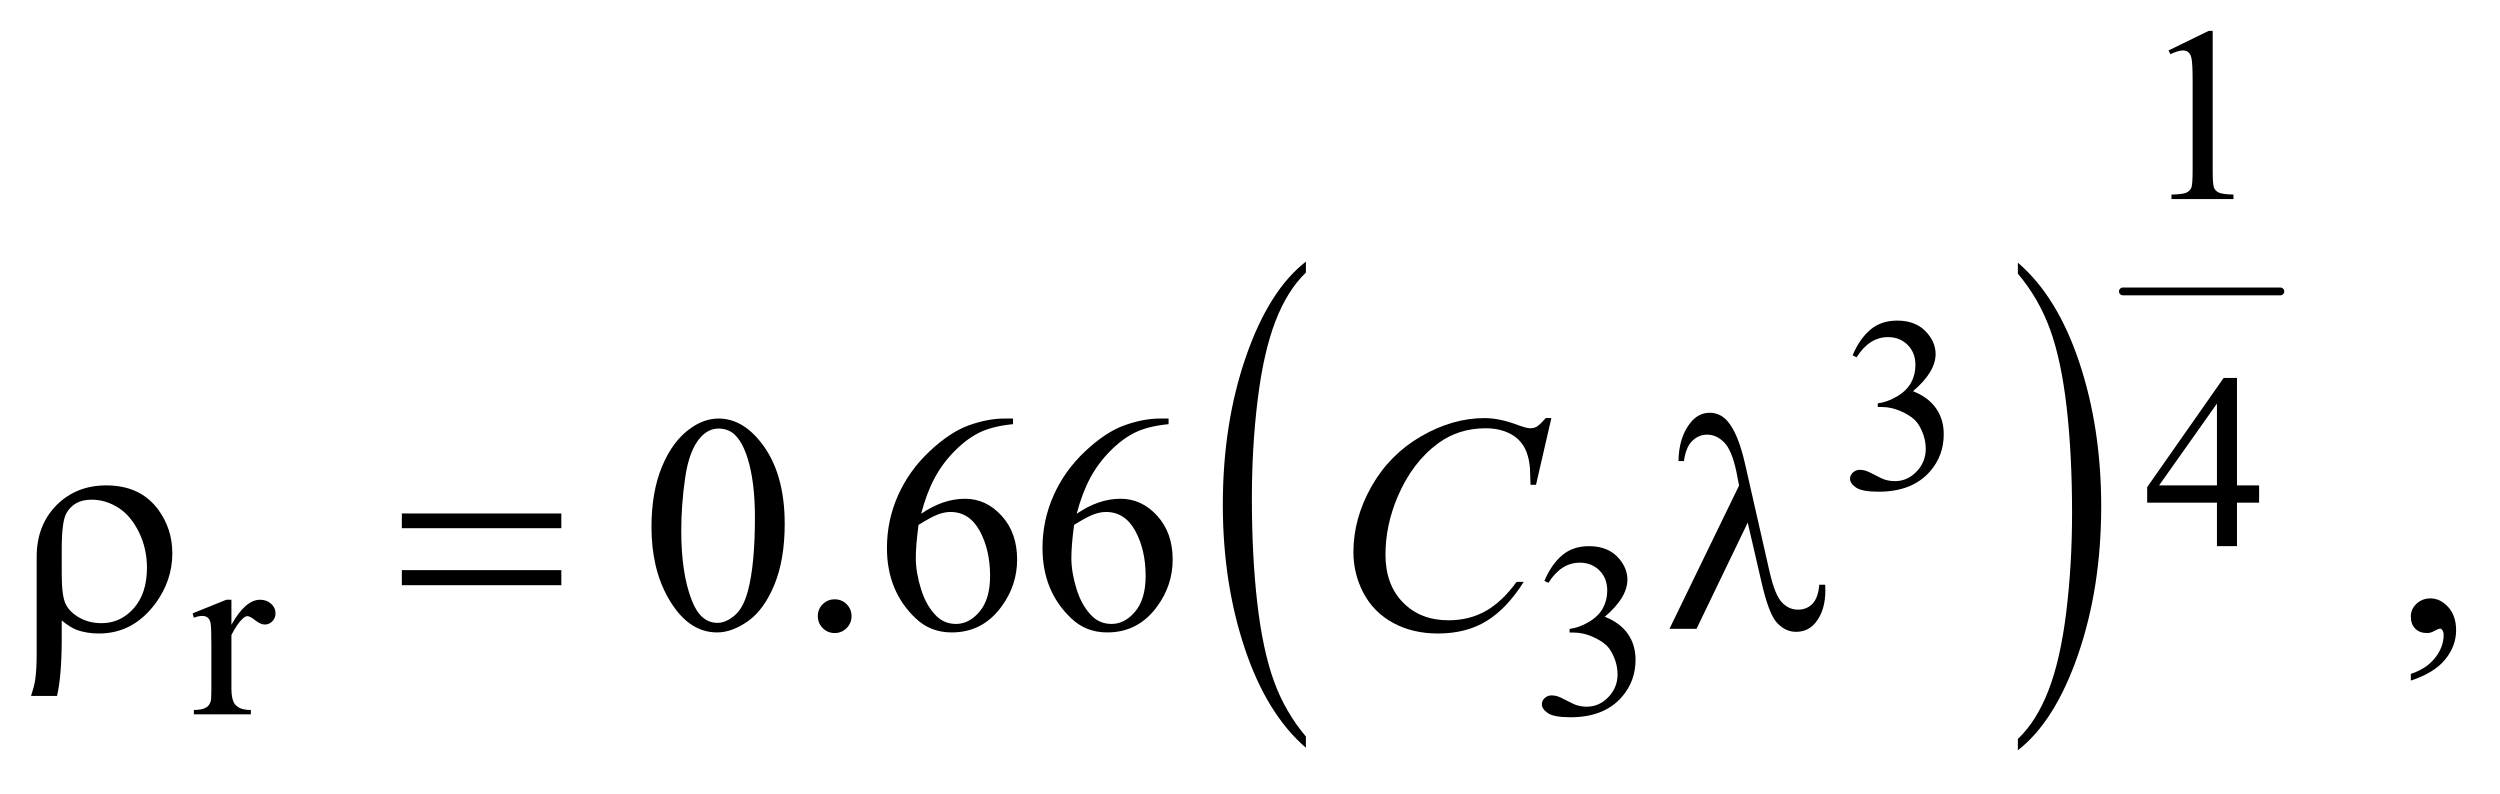 <?xml version="1.0" encoding="UTF-8"?>
<!DOCTYPE svg PUBLIC '-//W3C//DTD SVG 1.0//EN'
          'http://www.w3.org/TR/2001/REC-SVG-20010904/DTD/svg10.dtd'>
<svg stroke-dasharray="none" shape-rendering="auto" xmlns="http://www.w3.org/2000/svg" font-family="'Dialog'" text-rendering="auto" width="126" fill-opacity="1" color-interpolation="auto" color-rendering="auto" preserveAspectRatio="xMidYMid meet" font-size="12px" viewBox="0 0 126 40" fill="black" xmlns:xlink="http://www.w3.org/1999/xlink" stroke="black" image-rendering="auto" stroke-miterlimit="10" stroke-linecap="square" stroke-linejoin="miter" font-style="normal" stroke-width="1" height="40" stroke-dashoffset="0" font-weight="normal" stroke-opacity="1"
><!--Generated by the Batik Graphics2D SVG Generator--><defs id="genericDefs"
  /><g
  ><defs id="defs1"
    ><clipPath clipPathUnits="userSpaceOnUse" id="clipPath1"
      ><path d="M1.041 2.775 L80.864 2.775 L80.864 27.861 L1.041 27.861 L1.041 2.775 Z"
      /></clipPath
      ><clipPath clipPathUnits="userSpaceOnUse" id="clipPath2"
      ><path d="M33.355 88.949 L33.355 892.973 L2591.801 892.973 L2591.801 88.949 Z"
      /></clipPath
    ></defs
    ><g transform="scale(1.576,1.576) translate(-1.041,-2.775) matrix(0.031,0,0,0.031,0,0)"
    ><path d="M1380.75 849.344 L1380.75 860.922 Q1340.234 825.938 1317.641 758.273 Q1295.047 690.609 1295.047 610.172 Q1295.047 526.5 1318.805 457.758 Q1342.562 389.016 1380.75 359.422 L1380.75 370.719 Q1361.656 389.016 1349.391 420.766 Q1337.125 452.516 1331.07 501.344 Q1325.016 550.172 1325.016 603.172 Q1325.016 663.172 1330.602 711.602 Q1336.188 760.031 1347.68 791.914 Q1359.172 823.797 1380.75 849.344 Z" stroke="none" clip-path="url(#clipPath2)"
    /></g
    ><g transform="matrix(0.049,0,0,0.049,-1.64,-4.373)"
    ><path d="M2108.984 370.719 L2108.984 359.422 Q2149.516 394.125 2172.109 461.789 Q2194.703 529.453 2194.703 609.906 Q2194.703 693.578 2170.945 762.453 Q2147.188 831.328 2108.984 860.922 L2108.984 849.344 Q2128.234 831.047 2140.508 799.305 Q2152.781 767.562 2158.758 718.867 Q2164.734 670.172 2164.734 616.891 Q2164.734 557.172 2159.219 508.609 Q2153.703 460.047 2142.141 428.164 Q2130.578 396.281 2108.984 370.719 Z" stroke="none" clip-path="url(#clipPath2)"
    /></g
    ><g stroke-width="8" transform="matrix(0.049,0,0,0.049,-1.64,-4.373)" stroke-linejoin="round" stroke-linecap="round"
    ><line y2="389" fill="none" x1="2217" clip-path="url(#clipPath2)" x2="2379" y1="389"
    /></g
    ><g transform="matrix(0.049,0,0,0.049,-1.64,-4.373)"
    ><path d="M2264 141.125 L2305.25 121 L2309.375 121 L2309.375 264.125 Q2309.375 278.375 2310.562 281.875 Q2311.75 285.375 2315.5 287.25 Q2319.25 289.125 2330.75 289.375 L2330.75 294 L2267 294 L2267 289.375 Q2279 289.125 2282.5 287.312 Q2286 285.5 2287.375 282.438 Q2288.75 279.375 2288.75 264.125 L2288.75 172.625 Q2288.75 154.125 2287.5 148.875 Q2286.625 144.875 2284.312 143 Q2282 141.125 2278.75 141.125 Q2274.125 141.125 2265.875 145 L2264 141.125 Z" stroke="none" clip-path="url(#clipPath2)"
    /></g
    ><g transform="matrix(0.049,0,0,0.049,-1.64,-4.373)"
    ><path d="M1939 454.75 Q1946.25 437.625 1957.312 428.312 Q1968.375 419 1984.875 419 Q2005.25 419 2016.125 432.25 Q2024.375 442.125 2024.375 453.375 Q2024.375 471.875 2001.125 491.625 Q2016.75 497.75 2024.75 509.125 Q2032.75 520.5 2032.75 535.875 Q2032.75 557.875 2018.75 574 Q2000.5 595 1965.875 595 Q1948.75 595 1942.562 590.75 Q1936.375 586.5 1936.375 581.625 Q1936.375 578 1939.312 575.25 Q1942.25 572.5 1946.375 572.5 Q1949.5 572.5 1952.75 573.5 Q1954.875 574.125 1962.375 578.062 Q1969.875 582 1972.75 582.75 Q1977.375 584.125 1982.625 584.125 Q1995.375 584.125 2004.812 574.25 Q2014.25 564.375 2014.25 550.875 Q2014.25 541 2009.875 531.625 Q2006.625 524.625 2002.75 521 Q1997.375 516 1988 511.938 Q1978.625 507.875 1968.875 507.875 L1964.875 507.875 L1964.875 504.125 Q1974.75 502.875 1984.688 497 Q1994.625 491.125 1999.125 482.875 Q2003.625 474.625 2003.625 464.75 Q2003.625 451.875 1995.562 443.938 Q1987.5 436 1975.5 436 Q1956.125 436 1943.125 456.75 L1939 454.75 Z" stroke="none" clip-path="url(#clipPath2)"
    /></g
    ><g transform="matrix(0.049,0,0,0.049,-1.64,-4.373)"
    ><path d="M2357.125 588.5 L2357.125 606.25 L2334.375 606.25 L2334.375 651 L2313.75 651 L2313.75 606.25 L2242 606.25 L2242 590.25 L2320.625 478 L2334.375 478 L2334.375 588.5 L2357.125 588.5 ZM2313.75 588.5 L2313.75 504.375 L2254.25 588.5 L2313.75 588.5 Z" stroke="none" clip-path="url(#clipPath2)"
    /></g
    ><g transform="matrix(0.049,0,0,0.049,-1.64,-4.373)"
    ><path d="M271.5 706.125 L271.5 731.875 Q285.875 706.125 301 706.125 Q307.875 706.125 312.375 710.312 Q316.875 714.5 316.875 720 Q316.875 724.875 313.625 728.25 Q310.375 731.625 305.875 731.625 Q301.5 731.625 296.062 727.312 Q290.625 723 288 723 Q285.75 723 283.125 725.5 Q277.5 730.625 271.5 742.375 L271.5 797.25 Q271.5 806.75 273.875 811.625 Q275.5 815 279.625 817.25 Q283.75 819.5 291.5 819.5 L291.5 824 L232.875 824 L232.875 819.5 Q241.625 819.5 245.875 816.75 Q249 814.75 250.25 810.375 Q250.875 808.25 250.875 798.25 L250.875 753.875 Q250.875 733.875 250.062 730.062 Q249.25 726.25 247.062 724.5 Q244.875 722.75 241.625 722.75 Q237.75 722.75 232.875 724.625 L231.625 720.125 L266.25 706.125 L271.5 706.125 ZM1622 686.75 Q1629.25 669.625 1640.312 660.312 Q1651.375 651 1667.875 651 Q1688.25 651 1699.125 664.25 Q1707.375 674.125 1707.375 685.375 Q1707.375 703.875 1684.125 723.625 Q1699.75 729.75 1707.75 741.125 Q1715.75 752.5 1715.75 767.875 Q1715.75 789.875 1701.75 806 Q1683.5 827 1648.875 827 Q1631.75 827 1625.562 822.75 Q1619.375 818.5 1619.375 813.625 Q1619.375 810 1622.312 807.25 Q1625.25 804.5 1629.375 804.5 Q1632.5 804.5 1635.75 805.5 Q1637.875 806.125 1645.375 810.062 Q1652.875 814 1655.75 814.75 Q1660.375 816.125 1665.625 816.125 Q1678.375 816.125 1687.812 806.25 Q1697.25 796.375 1697.25 782.875 Q1697.25 773 1692.875 763.625 Q1689.625 756.625 1685.75 753 Q1680.375 748 1671 743.938 Q1661.625 739.875 1651.875 739.875 L1647.875 739.875 L1647.875 736.125 Q1657.75 734.875 1667.688 729 Q1677.625 723.125 1682.125 714.875 Q1686.625 706.625 1686.625 696.75 Q1686.625 683.875 1678.562 675.938 Q1670.5 668 1658.5 668 Q1639.125 668 1626.125 688.75 L1622 686.75 Z" stroke="none" clip-path="url(#clipPath2)"
    /></g
    ><g transform="matrix(0.049,0,0,0.049,-1.64,-4.373)"
    ><path d="M703.562 631.312 Q703.562 595.062 714.5 568.891 Q725.438 542.719 743.562 529.906 Q757.625 519.75 772.625 519.75 Q797 519.75 816.375 544.594 Q840.594 575.375 840.594 628.031 Q840.594 664.906 829.969 690.688 Q819.344 716.469 802.859 728.109 Q786.375 739.75 771.062 739.75 Q740.75 739.75 720.594 703.969 Q703.562 673.812 703.562 631.312 ZM734.188 635.219 Q734.188 678.969 744.969 706.625 Q753.875 729.906 771.531 729.906 Q779.969 729.906 789.031 722.328 Q798.094 714.75 802.781 696.938 Q809.969 670.062 809.969 621.156 Q809.969 584.906 802.469 560.688 Q796.844 542.719 787.938 535.219 Q781.531 530.062 772.469 530.062 Q761.844 530.062 753.562 539.594 Q742.312 552.562 738.25 580.375 Q734.188 608.188 734.188 635.219 ZM892 705.688 Q899.344 705.688 904.344 710.766 Q909.344 715.844 909.344 723.031 Q909.344 730.219 904.266 735.297 Q899.188 740.375 892 740.375 Q884.812 740.375 879.734 735.297 Q874.656 730.219 874.656 723.031 Q874.656 715.688 879.734 710.688 Q884.812 705.688 892 705.688 ZM1075.438 519.75 L1075.438 525.531 Q1054.812 527.562 1041.766 533.734 Q1028.719 539.906 1015.984 552.562 Q1003.25 565.219 994.891 580.766 Q986.531 596.312 980.906 617.719 Q1003.406 602.25 1026.062 602.25 Q1047.781 602.25 1063.719 619.75 Q1079.656 637.25 1079.656 664.75 Q1079.656 691.312 1063.562 713.188 Q1044.188 739.75 1012.312 739.75 Q990.594 739.75 975.438 725.375 Q945.75 697.406 945.75 652.875 Q945.75 624.438 957.156 598.812 Q968.562 573.188 989.734 553.344 Q1010.906 533.5 1030.281 526.625 Q1049.656 519.75 1066.375 519.75 L1075.438 519.75 ZM978.25 629.125 Q975.438 650.219 975.438 663.188 Q975.438 678.188 980.984 695.766 Q986.531 713.344 997.469 723.656 Q1005.438 731 1016.844 731 Q1030.438 731 1041.141 718.188 Q1051.844 705.375 1051.844 681.625 Q1051.844 654.906 1041.219 635.375 Q1030.594 615.844 1011.062 615.844 Q1005.125 615.844 998.328 618.344 Q991.531 620.844 978.25 629.125 ZM1235.438 519.75 L1235.438 525.531 Q1214.812 527.562 1201.766 533.734 Q1188.719 539.906 1175.984 552.562 Q1163.25 565.219 1154.891 580.766 Q1146.531 596.312 1140.906 617.719 Q1163.406 602.25 1186.062 602.25 Q1207.781 602.25 1223.719 619.75 Q1239.656 637.25 1239.656 664.75 Q1239.656 691.312 1223.562 713.188 Q1204.188 739.75 1172.312 739.75 Q1150.594 739.75 1135.438 725.375 Q1105.75 697.406 1105.75 652.875 Q1105.75 624.438 1117.156 598.812 Q1128.562 573.188 1149.734 553.344 Q1170.906 533.5 1190.281 526.625 Q1209.656 519.75 1226.375 519.75 L1235.438 519.75 ZM1138.25 629.125 Q1135.438 650.219 1135.438 663.188 Q1135.438 678.188 1140.984 695.766 Q1146.531 713.344 1157.469 723.656 Q1165.438 731 1176.844 731 Q1190.438 731 1201.141 718.188 Q1211.844 705.375 1211.844 681.625 Q1211.844 654.906 1201.219 635.375 Q1190.594 615.844 1171.062 615.844 Q1165.125 615.844 1158.328 618.344 Q1151.531 620.844 1138.25 629.125 ZM2513.188 789.281 L2513.188 782.406 Q2529.281 777.094 2538.109 765.922 Q2546.938 754.75 2546.938 742.25 Q2546.938 739.281 2545.531 737.25 Q2544.438 735.844 2543.344 735.844 Q2541.625 735.844 2535.844 738.969 Q2533.031 740.375 2529.906 740.375 Q2522.25 740.375 2517.719 735.844 Q2513.188 731.312 2513.188 723.344 Q2513.188 715.688 2519.047 710.219 Q2524.906 704.75 2533.344 704.75 Q2543.656 704.75 2551.703 713.734 Q2559.75 722.719 2559.75 737.562 Q2559.75 753.656 2548.578 767.484 Q2537.406 781.312 2513.188 789.281 Z" stroke="none" clip-path="url(#clipPath2)"
    /></g
    ><g transform="matrix(0.049,0,0,0.049,-1.64,-4.373)"
    ><path d="M1629.156 519.281 L1613.375 587.875 L1607.75 587.875 L1607.125 570.688 Q1606.344 561.312 1603.531 553.969 Q1600.719 546.625 1595.094 541.234 Q1589.469 535.844 1580.875 532.797 Q1572.281 529.75 1561.812 529.75 Q1533.844 529.75 1512.906 545.062 Q1486.188 564.594 1471.031 600.219 Q1458.531 629.594 1458.531 659.75 Q1458.531 690.531 1476.5 708.891 Q1494.469 727.25 1523.219 727.25 Q1544.938 727.25 1561.891 717.562 Q1578.844 707.875 1593.375 687.719 L1600.719 687.719 Q1583.531 715.062 1562.594 727.953 Q1541.656 740.844 1512.438 740.844 Q1486.5 740.844 1466.5 729.984 Q1446.5 719.125 1436.031 699.438 Q1425.562 679.75 1425.562 657.094 Q1425.562 622.406 1444.156 589.594 Q1462.75 556.781 1495.172 538.031 Q1527.594 519.281 1560.562 519.281 Q1576.031 519.281 1595.25 526.625 Q1603.688 529.75 1607.438 529.75 Q1611.188 529.75 1614 528.188 Q1616.812 526.625 1623.375 519.281 L1629.156 519.281 Z" stroke="none" clip-path="url(#clipPath2)"
    /></g
    ><g transform="matrix(0.049,0,0,0.049,-1.64,-4.373)"
    ><path d="M96.969 727.406 L96.969 745.688 Q96.969 784.281 92.125 805.062 L65.406 805.062 Q68.688 795.062 69.625 788.812 Q71.188 778.188 71.188 762.094 L71.188 661.938 Q71.188 629.594 91.5 608.969 Q111.812 588.5 142.75 588.5 Q178.062 588.5 196.5 613.812 Q210.719 633.5 210.719 658.344 Q210.719 686.312 193.375 709.906 Q170.406 740.844 135.25 740.844 Q122.594 740.844 112.281 737.094 Q105.406 734.438 96.969 727.406 ZM96.969 680.219 Q96.969 701.625 100.797 710.062 Q104.625 718.5 114.781 724.359 Q124.938 730.219 137.906 730.219 Q157.438 730.219 171.031 714.906 Q184.625 699.594 184.625 673.188 Q184.625 653.344 176.266 636.391 Q167.906 619.438 154.938 611.312 Q141.969 603.188 127.594 603.188 Q109.625 603.188 101.812 617.094 Q96.969 625.375 96.969 653.812 L96.969 680.219 ZM446.781 617.406 L610.844 617.406 L610.844 632.562 L446.781 632.562 L446.781 617.406 ZM446.781 675.688 L610.844 675.688 L610.844 691.156 L446.781 691.156 L446.781 675.688 ZM1831.125 626.781 L1778.469 736 L1750.656 736 L1822.219 588.656 L1819.562 574.906 Q1814.875 552.406 1806.984 544.359 Q1799.094 536.312 1789.406 536.312 Q1780.656 536.312 1774.094 542.719 Q1767.531 549.125 1765.5 563.5 L1759.875 563.5 Q1760.344 539.125 1771.906 524.438 Q1780.188 513.812 1792.062 513.812 Q1802.531 513.812 1810.031 522.094 Q1821.281 534.75 1828.469 566.781 L1853.469 676.781 Q1859.094 701.469 1866.281 708.812 Q1873.312 716.312 1882.844 716.312 Q1891.906 716.312 1897.766 710.219 Q1903.625 704.125 1904.719 690.688 L1910.812 690.688 Q1910.969 694.75 1910.969 696.781 Q1910.969 717.25 1900.812 729.75 Q1893.156 739.125 1880.812 739.125 Q1869.875 739.125 1861.281 729.906 Q1852.688 720.688 1845.188 687.562 L1831.125 626.781 Z" stroke="none" clip-path="url(#clipPath2)"
    /></g
  ></g
></svg
>
